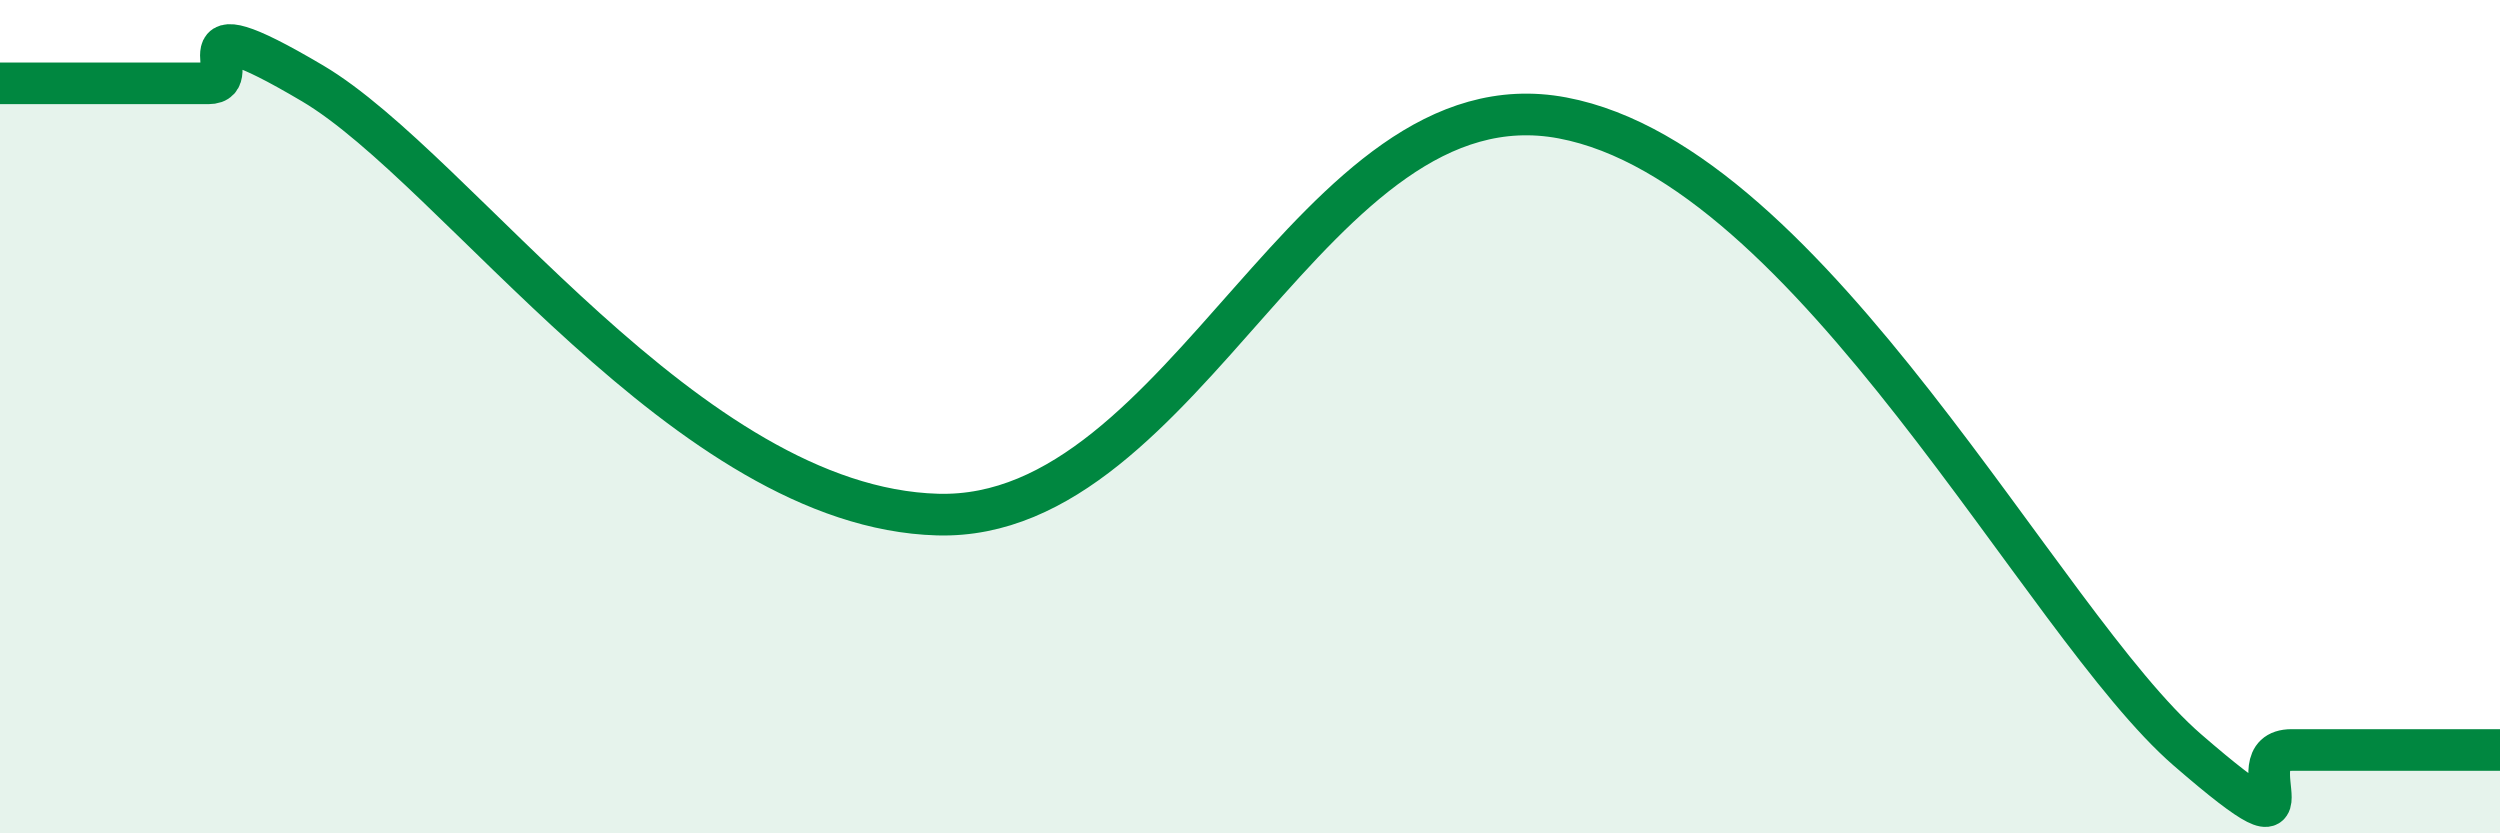 
    <svg width="60" height="20" viewBox="0 0 60 20" xmlns="http://www.w3.org/2000/svg">
      <path
        d="M 0,2 C 0.5,2 1.5,2 2.5,2 C 3.5,2 4,2 5,2 C 6,2 4,-0.07 7.5,2 C 11,4.07 16.5,12.18 22.5,12.35 C 28.5,12.52 31.5,1.7 37.5,2.83 C 43.5,3.96 49,14.97 52.5,18 C 56,21.03 53.5,18 55,18 C 56.5,18 59,18 60,18L60 20L0 20Z"
        fill="#008740"
        opacity="0.1"
        stroke-linecap="round"
        stroke-linejoin="round"
      />
      <path
        d="M 0,2 C 0.5,2 1.5,2 2.5,2 C 3.5,2 4,2 5,2 C 6,2 4,-0.07 7.5,2 C 11,4.07 16.5,12.18 22.5,12.35 C 28.5,12.52 31.5,1.7 37.5,2.83 C 43.5,3.96 49,14.97 52.5,18 C 56,21.03 53.5,18 55,18 C 56.5,18 59,18 60,18"
        stroke="#008740"
        stroke-width="1"
        fill="none"
        stroke-linecap="round"
        stroke-linejoin="round"
      />
    </svg>
  